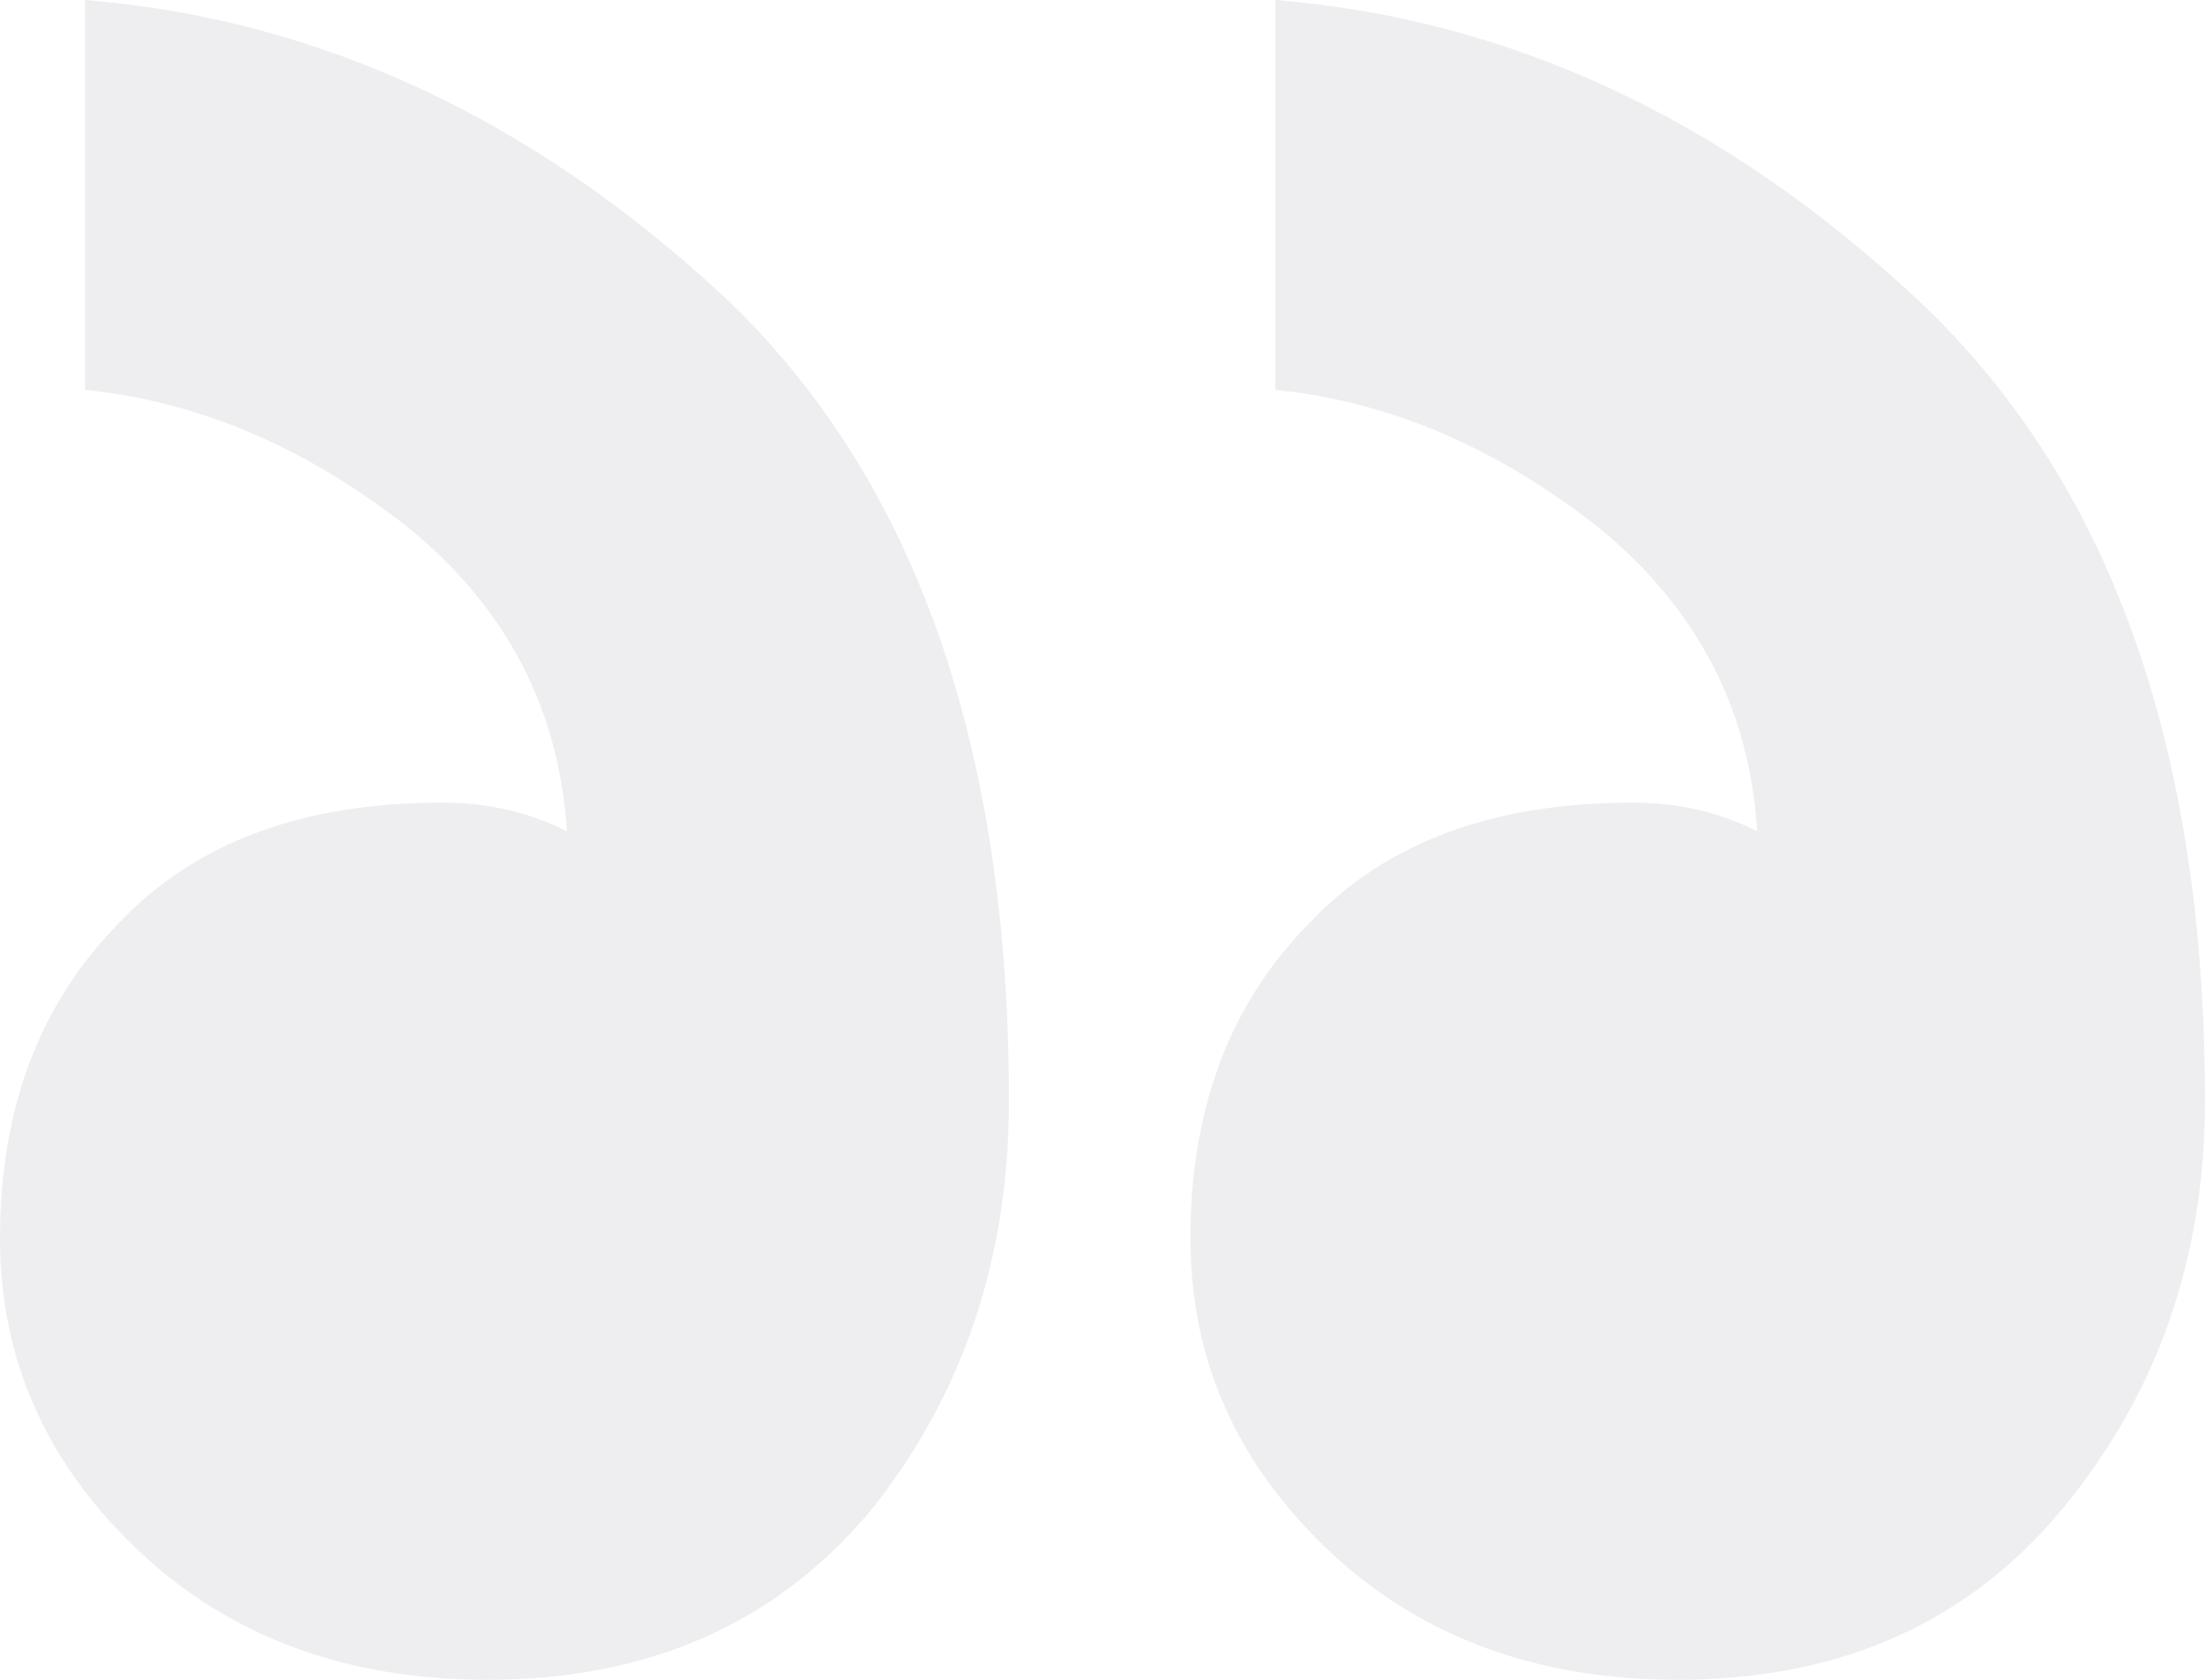 <svg width="42" height="32" viewBox="0 0 42 32" fill="none" xmlns="http://www.w3.org/2000/svg">
<path opacity="0.4" d="M22.674 23.59C22.674 25.92 23.573 27.923 25.373 29.597C27.1 31.199 29.296 32 31.959 32C35.054 32 37.501 30.908 39.301 28.724C41.1 26.539 42 23.954 42 20.969C42 14.198 40.164 9.101 36.494 5.679C32.823 2.257 28.756 0.364 24.293 0V7.427C26.452 7.645 28.504 8.519 30.447 10.048C32.319 11.577 33.327 13.506 33.47 15.836C32.751 15.472 31.959 15.29 31.095 15.29C28.432 15.29 26.381 16.055 24.941 17.584C23.429 19.113 22.674 21.115 22.674 23.59ZM0 23.59C0 25.92 0.9 27.923 2.699 29.597C4.427 31.199 6.622 32 9.285 32C12.38 32 14.828 30.908 16.627 28.724C18.355 26.539 19.218 23.954 19.218 20.969C19.218 14.198 17.419 9.101 13.82 5.679C10.149 2.257 6.082 0.364 1.62 0V7.427C3.779 7.645 5.83 8.519 7.774 10.048C9.645 11.577 10.653 13.506 10.797 15.836C10.077 15.472 9.285 15.29 8.422 15.29C5.758 15.29 3.707 16.055 2.267 17.584C0.756 19.113 0 21.115 0 23.59Z" fill="#263040" fill-opacity="0.2"/>
</svg>
